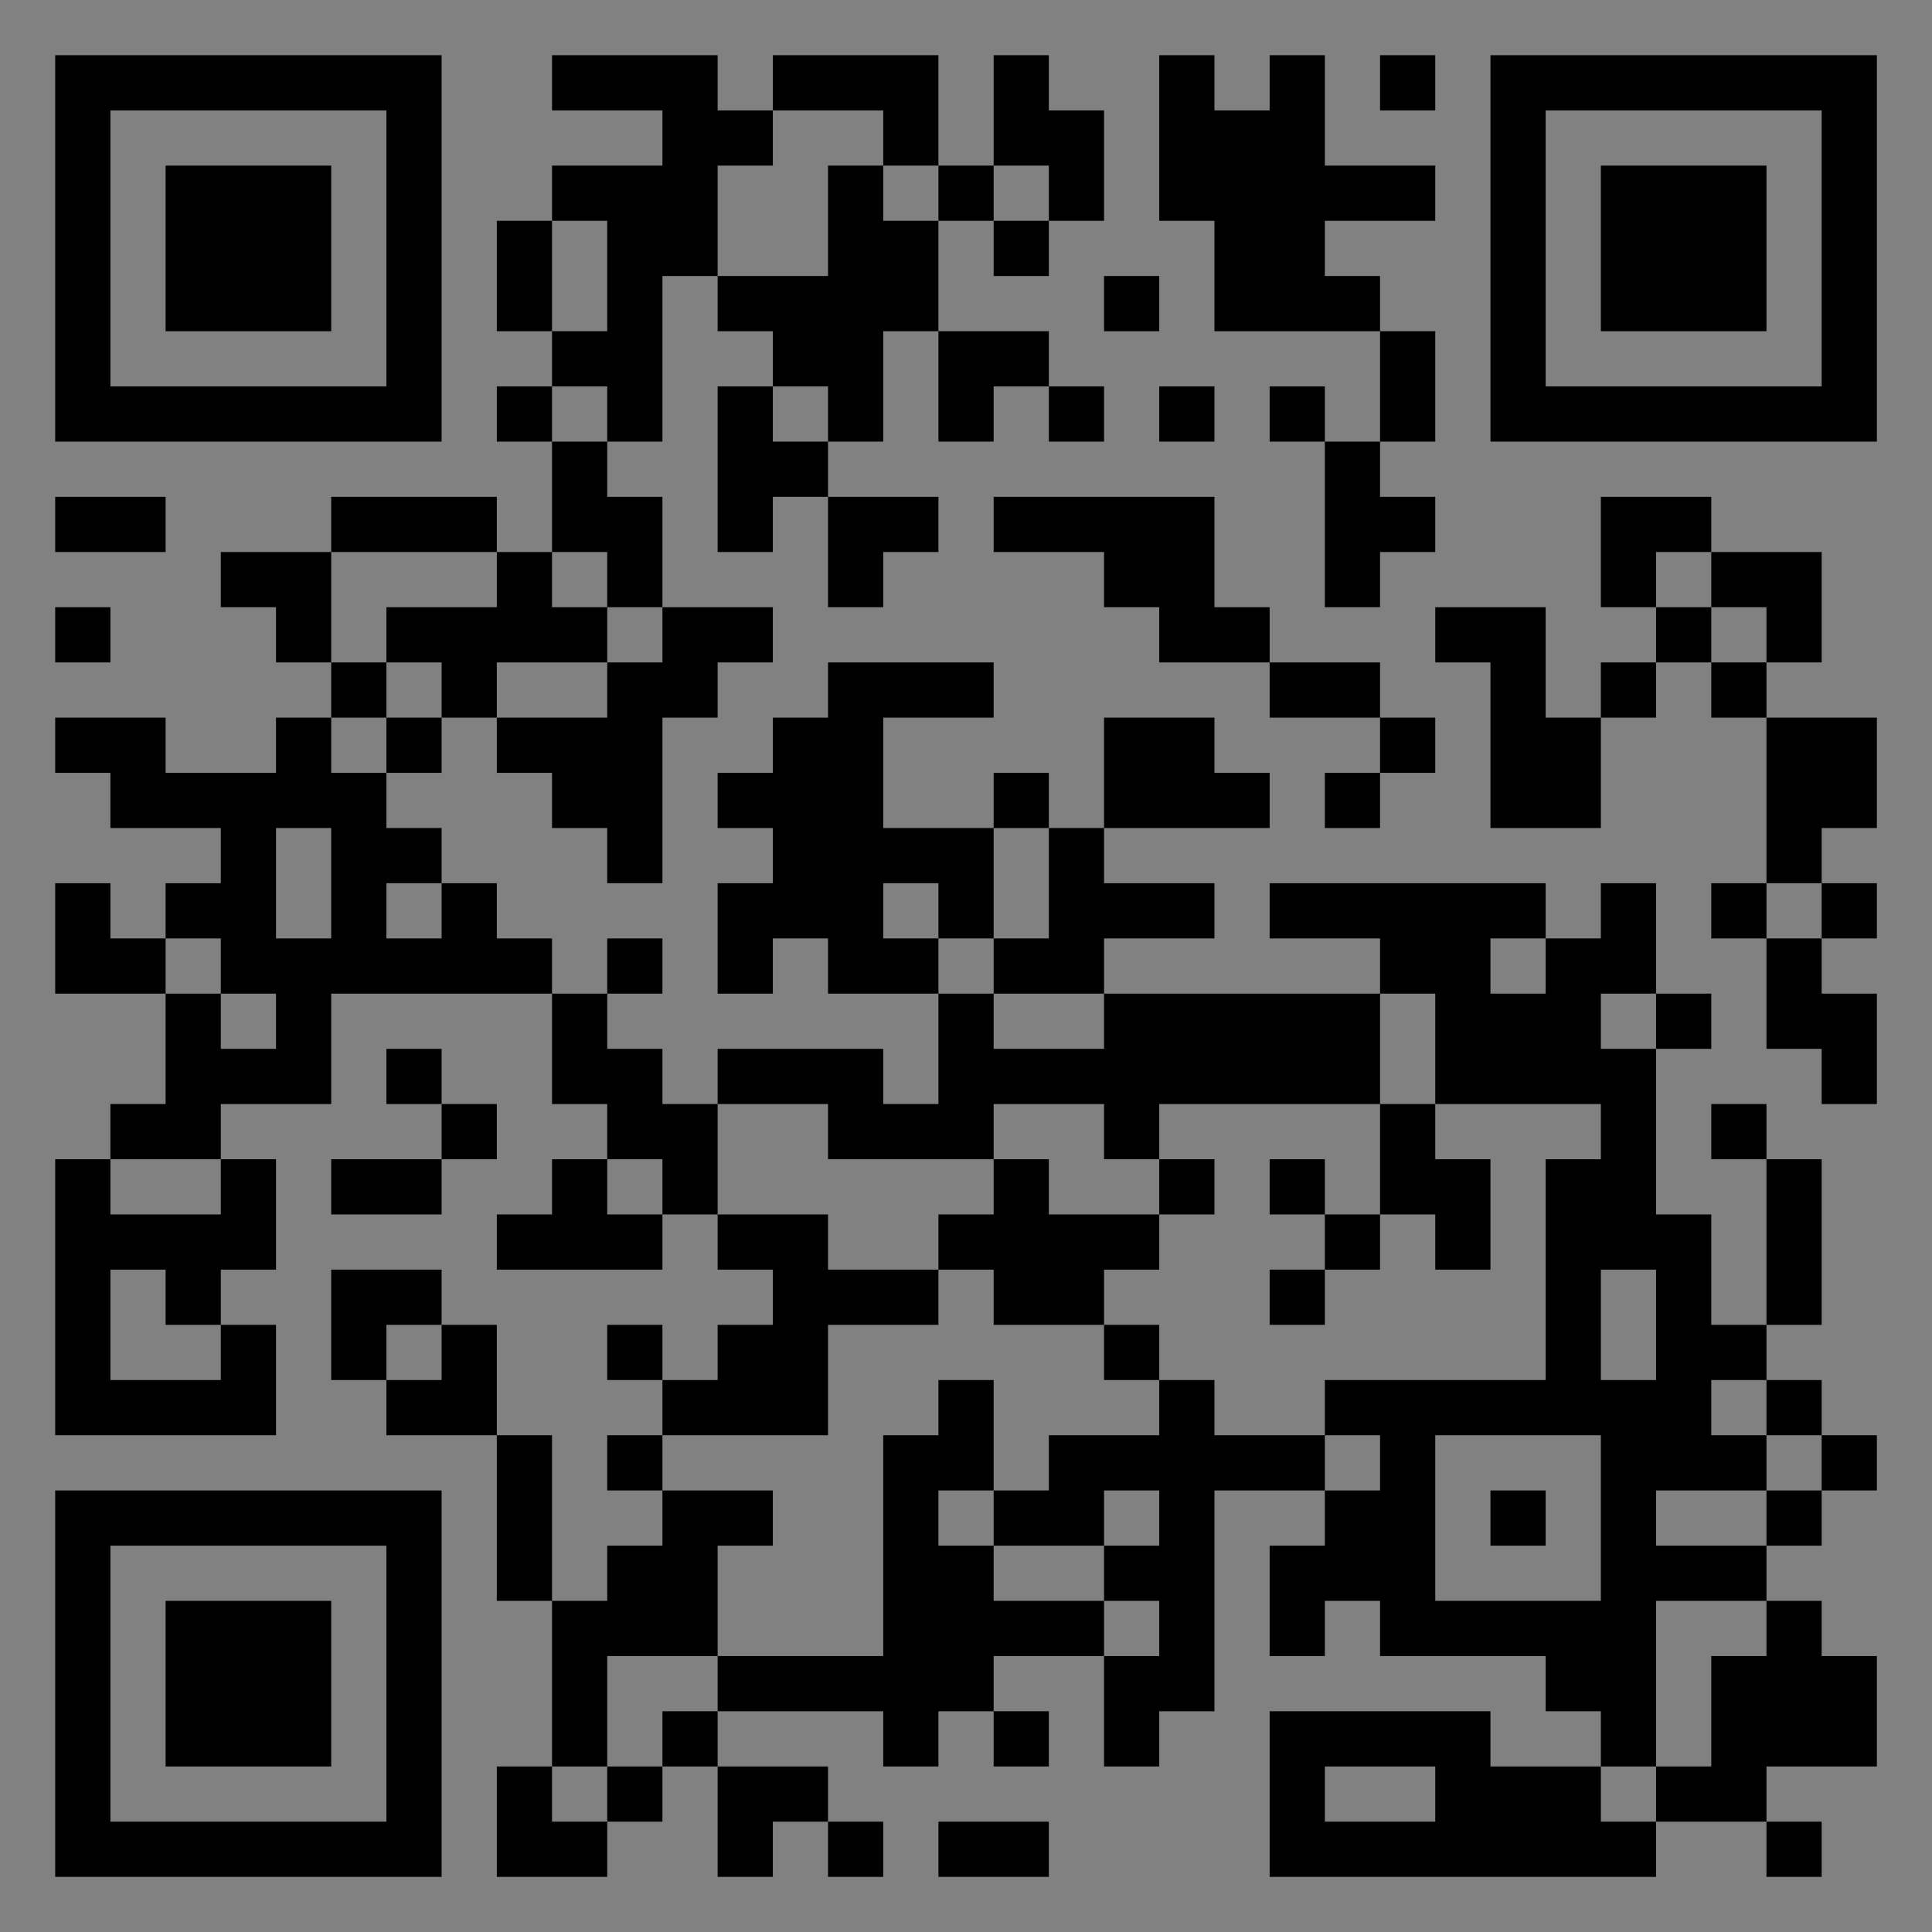 <?xml version="1.0" encoding="UTF-8"?>
<svg xmlns="http://www.w3.org/2000/svg" version="1.1" width="400" height="400" viewBox="0 0 400 400"><rect x="0" y="0" width="400" height="400" fill="#808080" stroke="none"/><rect x="0" y="0" width="400" height="400" fill="#ffffff" fill-opacity="0.01"/><g transform="scale(11.429)"><g transform="translate(1.000,1.000)"><path fill-rule="evenodd" d="M9 0L9 1L11 1L11 2L9 2L9 3L8 3L8 5L9 5L9 6L8 6L8 7L9 7L9 9L8 9L8 8L5 8L5 9L3 9L3 10L4 10L4 11L5 11L5 12L4 12L4 13L2 13L2 12L0 12L0 13L1 13L1 14L3 14L3 15L2 15L2 16L1 16L1 15L0 15L0 17L2 17L2 19L1 19L1 20L0 20L0 25L4 25L4 23L3 23L3 22L4 22L4 20L3 20L3 19L5 19L5 17L9 17L9 19L10 19L10 20L9 20L9 21L8 21L8 22L11 22L11 21L12 21L12 22L13 22L13 23L12 23L12 24L11 24L11 23L10 23L10 24L11 24L11 25L10 25L10 26L11 26L11 27L10 27L10 28L9 28L9 25L8 25L8 23L7 23L7 22L5 22L5 24L6 24L6 25L8 25L8 28L9 28L9 31L8 31L8 33L10 33L10 32L11 32L11 31L12 31L12 33L13 33L13 32L14 32L14 33L15 33L15 32L14 32L14 31L12 31L12 30L15 30L15 31L16 31L16 30L17 30L17 31L18 31L18 30L17 30L17 29L19 29L19 31L20 31L20 30L21 30L21 26L23 26L23 27L22 27L22 29L23 29L23 28L24 28L24 29L27 29L27 30L28 30L28 31L26 31L26 30L22 30L22 33L29 33L29 32L31 32L31 33L32 33L32 32L31 32L31 31L33 31L33 29L32 29L32 28L31 28L31 27L32 27L32 26L33 26L33 25L32 25L32 24L31 24L31 23L32 23L32 20L31 20L31 19L30 19L30 20L31 20L31 23L30 23L30 21L29 21L29 18L30 18L30 17L29 17L29 15L28 15L28 16L27 16L27 15L22 15L22 16L24 16L24 17L19 17L19 16L21 16L21 15L19 15L19 14L22 14L22 13L21 13L21 12L19 12L19 14L18 14L18 13L17 13L17 14L15 14L15 12L17 12L17 11L14 11L14 12L13 12L13 13L12 13L12 14L13 14L13 15L12 15L12 17L13 17L13 16L14 16L14 17L16 17L16 19L15 19L15 18L12 18L12 19L11 19L11 18L10 18L10 17L11 17L11 16L10 16L10 17L9 17L9 16L8 16L8 15L7 15L7 14L6 14L6 13L7 13L7 12L8 12L8 13L9 13L9 14L10 14L10 15L11 15L11 12L12 12L12 11L13 11L13 10L11 10L11 8L10 8L10 7L11 7L11 4L12 4L12 5L13 5L13 6L12 6L12 9L13 9L13 8L14 8L14 10L15 10L15 9L16 9L16 8L14 8L14 7L15 7L15 5L16 5L16 7L17 7L17 6L18 6L18 7L19 7L19 6L18 6L18 5L16 5L16 3L17 3L17 4L18 4L18 3L19 3L19 1L18 1L18 0L17 0L17 2L16 2L16 0L13 0L13 1L12 1L12 0ZM20 0L20 3L21 3L21 5L24 5L24 7L23 7L23 6L22 6L22 7L23 7L23 10L24 10L24 9L25 9L25 8L24 8L24 7L25 7L25 5L24 5L24 4L23 4L23 3L25 3L25 2L23 2L23 0L22 0L22 1L21 1L21 0ZM24 0L24 1L25 1L25 0ZM13 1L13 2L12 2L12 4L14 4L14 2L15 2L15 3L16 3L16 2L15 2L15 1ZM17 2L17 3L18 3L18 2ZM9 3L9 5L10 5L10 3ZM19 4L19 5L20 5L20 4ZM9 6L9 7L10 7L10 6ZM13 6L13 7L14 7L14 6ZM20 6L20 7L21 7L21 6ZM0 8L0 9L2 9L2 8ZM17 8L17 9L19 9L19 10L20 10L20 11L22 11L22 12L24 12L24 13L23 13L23 14L24 14L24 13L25 13L25 12L24 12L24 11L22 11L22 10L21 10L21 8ZM28 8L28 10L29 10L29 11L28 11L28 12L27 12L27 10L25 10L25 11L26 11L26 14L28 14L28 12L29 12L29 11L30 11L30 12L31 12L31 15L30 15L30 16L31 16L31 18L32 18L32 19L33 19L33 17L32 17L32 16L33 16L33 15L32 15L32 14L33 14L33 12L31 12L31 11L32 11L32 9L30 9L30 8ZM5 9L5 11L6 11L6 12L5 12L5 13L6 13L6 12L7 12L7 11L6 11L6 10L8 10L8 9ZM9 9L9 10L10 10L10 11L8 11L8 12L10 12L10 11L11 11L11 10L10 10L10 9ZM29 9L29 10L30 10L30 11L31 11L31 10L30 10L30 9ZM0 10L0 11L1 11L1 10ZM4 14L4 16L5 16L5 14ZM17 14L17 16L16 16L16 15L15 15L15 16L16 16L16 17L17 17L17 18L19 18L19 17L17 17L17 16L18 16L18 14ZM6 15L6 16L7 16L7 15ZM31 15L31 16L32 16L32 15ZM2 16L2 17L3 17L3 18L4 18L4 17L3 17L3 16ZM26 16L26 17L27 17L27 16ZM24 17L24 19L20 19L20 20L19 20L19 19L17 19L17 20L14 20L14 19L12 19L12 21L14 21L14 22L16 22L16 23L14 23L14 25L11 25L11 26L13 26L13 27L12 27L12 29L10 29L10 31L9 31L9 32L10 32L10 31L11 31L11 30L12 30L12 29L15 29L15 25L16 25L16 24L17 24L17 26L16 26L16 27L17 27L17 28L19 28L19 29L20 29L20 28L19 28L19 27L20 27L20 26L19 26L19 27L17 27L17 26L18 26L18 25L20 25L20 24L21 24L21 25L23 25L23 26L24 26L24 25L23 25L23 24L27 24L27 20L28 20L28 19L25 19L25 17ZM28 17L28 18L29 18L29 17ZM6 18L6 19L7 19L7 20L5 20L5 21L7 21L7 20L8 20L8 19L7 19L7 18ZM24 19L24 21L23 21L23 20L22 20L22 21L23 21L23 22L22 22L22 23L23 23L23 22L24 22L24 21L25 21L25 22L26 22L26 20L25 20L25 19ZM1 20L1 21L3 21L3 20ZM10 20L10 21L11 21L11 20ZM17 20L17 21L16 21L16 22L17 22L17 23L19 23L19 24L20 24L20 23L19 23L19 22L20 22L20 21L21 21L21 20L20 20L20 21L18 21L18 20ZM1 22L1 24L3 24L3 23L2 23L2 22ZM28 22L28 24L29 24L29 22ZM6 23L6 24L7 24L7 23ZM30 24L30 25L31 25L31 26L29 26L29 27L31 27L31 26L32 26L32 25L31 25L31 24ZM25 25L25 28L28 28L28 25ZM26 26L26 27L27 27L27 26ZM29 28L29 31L28 31L28 32L29 32L29 31L30 31L30 29L31 29L31 28ZM23 31L23 32L25 32L25 31ZM16 32L16 33L18 33L18 32ZM0 0L0 7L7 7L7 0ZM1 1L1 6L6 6L6 1ZM2 2L2 5L5 5L5 2ZM33 0L26 0L26 7L33 7ZM32 1L27 1L27 6L32 6ZM31 2L28 2L28 5L31 5ZM0 33L7 33L7 26L0 26ZM1 32L6 32L6 27L1 27ZM2 31L5 31L5 28L2 28Z" fill="#000000"/></g></g></svg>
